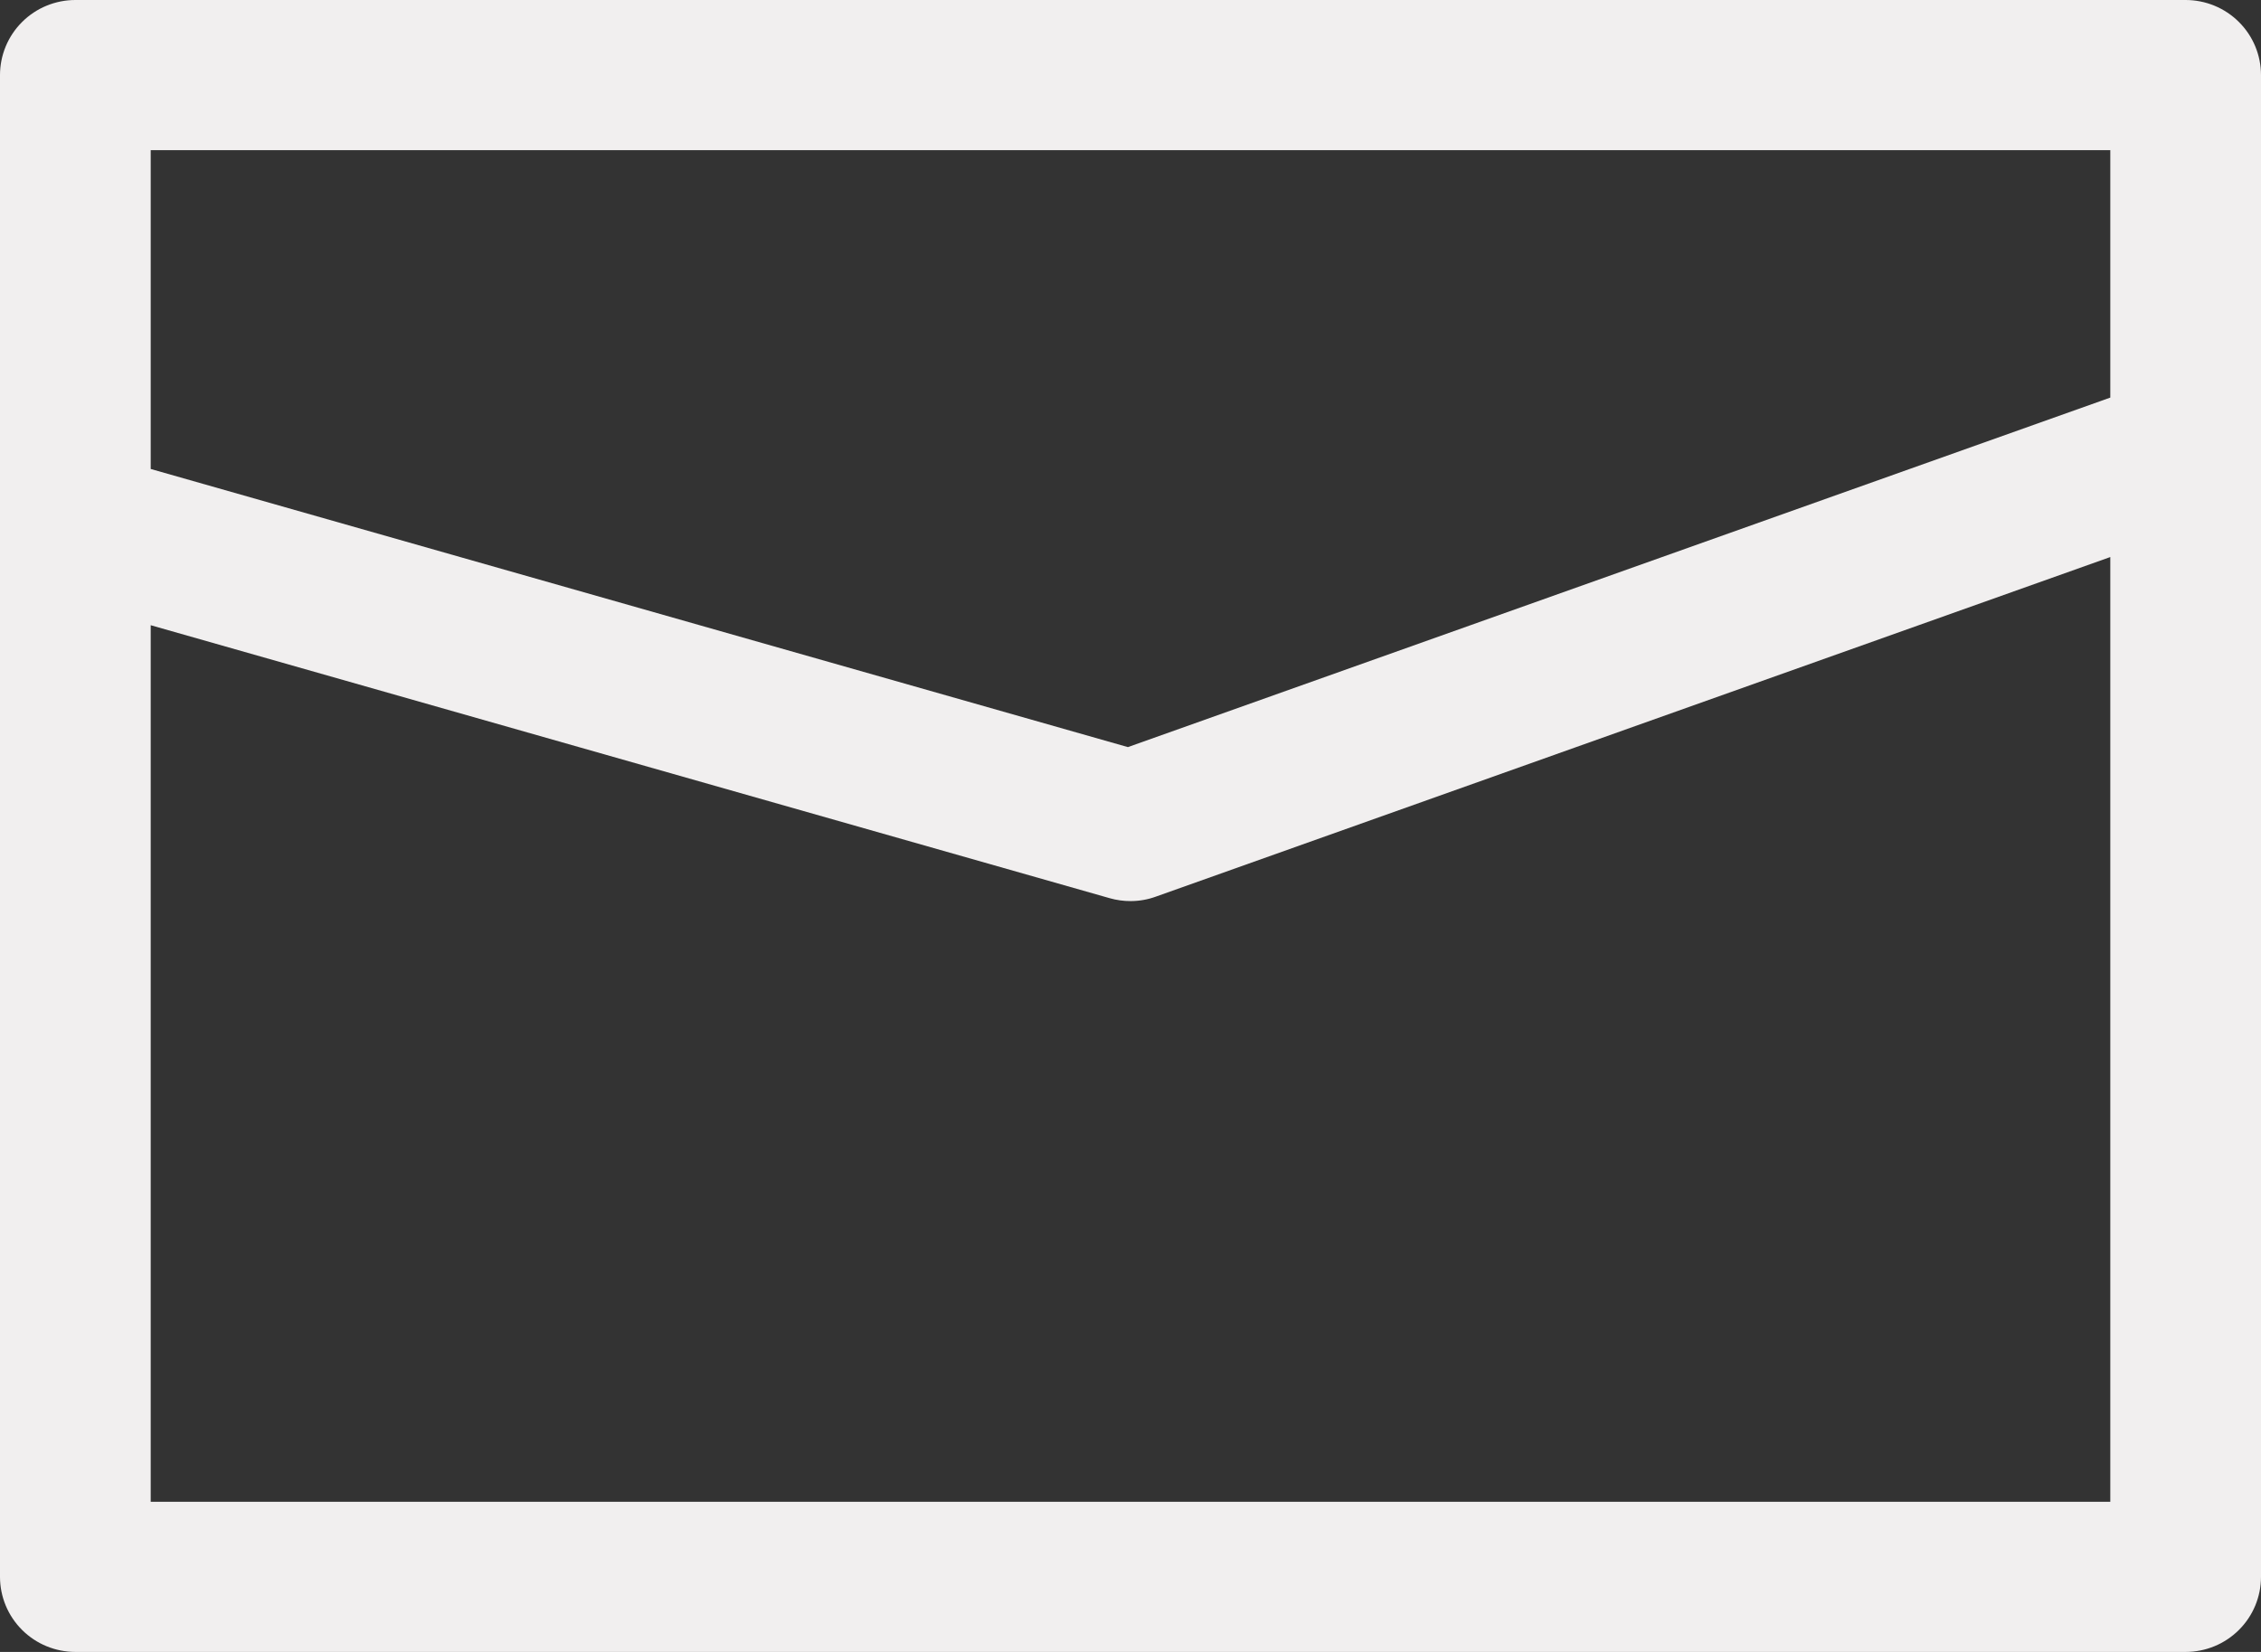 <svg width="26" height="19" viewBox="0 0 26 19" fill="none" xmlns="http://www.w3.org/2000/svg">
<rect x="0" y="0" width="26" height="19" fill="#333333" stroke="none"/>
<path d="M25.133 0H0.867C0.637 0 0.416 0.091 0.254 0.253C0.091 0.415 0 0.635 0 0.864V18.136C0 18.365 0.091 18.585 0.254 18.747C0.416 18.909 0.637 19 0.867 19H25.133C25.363 19 25.584 18.909 25.746 18.747C25.909 18.585 26 18.365 26 18.136V0.864C26 0.635 25.909 0.415 25.746 0.253C25.584 0.091 25.363 0 25.133 0ZM24.267 1.727V4.573L12.97 8.593L1.733 5.394V1.727H24.267ZM1.733 17.273V7.191L12.762 10.331C12.839 10.353 12.919 10.364 13 10.364C13.099 10.364 13.198 10.347 13.291 10.313L24.267 6.407V17.273H1.733Z" fill="#F1EFEF"/>
</svg>
